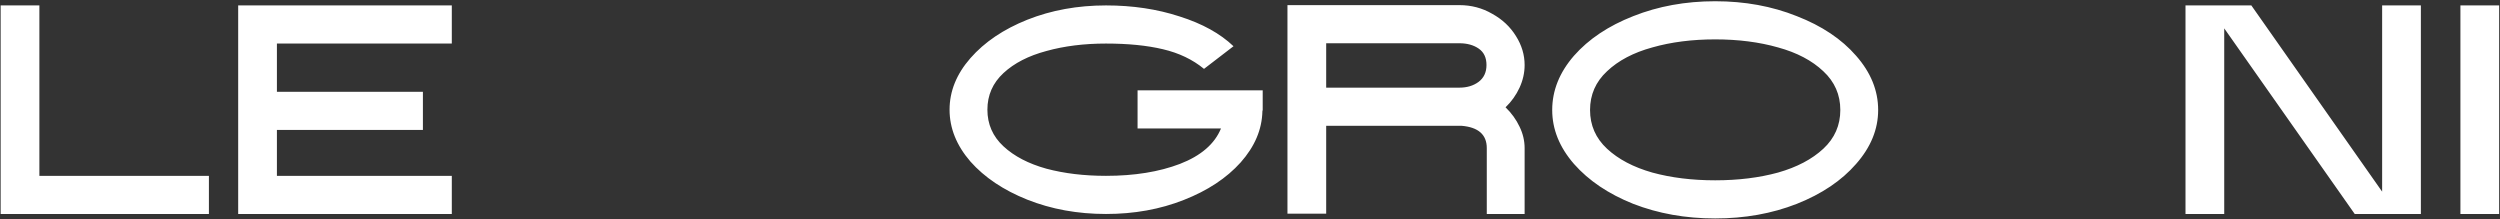 <?xml version="1.0" encoding="UTF-8"?> <svg xmlns="http://www.w3.org/2000/svg" width="1846" height="162" viewBox="0 0 1846 162" fill="none"><rect x="0" y="0" width="1846" height="162" fill="#333333" stroke="none"/><path d="M0.48 4H29.08V129.84H154.26V158H0.48V4ZM175.873 4H333.613V32.16H204.473V67.8H312.273V95.96H204.473V129.84H333.613V158H175.873V4ZM816.659 158C795.686 158 776.326 154.48 758.579 147.44C740.979 140.4 726.973 131.013 716.559 119.28C706.293 107.4 701.159 94.64 701.159 81C701.159 67.36 706.293 54.673 716.559 42.94C726.973 31.06 740.979 21.6 758.579 14.56C776.326 7.52 795.686 4 816.659 4C836.313 4 854.426 6.713 870.999 12.14C887.719 17.42 900.993 24.753 910.819 34.14L889.039 50.86C880.679 43.967 870.559 39.127 858.679 36.34C846.946 33.553 832.939 32.16 816.659 32.16C800.526 32.16 785.859 33.993 772.659 37.66C759.459 41.18 748.899 46.607 740.979 53.94C733.059 61.273 729.099 70.293 729.099 81C729.099 91.707 733.059 100.727 740.979 108.06C748.899 115.393 759.459 120.893 772.659 124.56C785.859 128.08 800.526 129.84 816.659 129.84C837.633 129.84 855.819 126.907 871.219 121.04C886.766 115.027 896.886 106.3 901.579 94.86H839.979V66.7H932.379V81.22L932.159 82.1C931.866 95.593 926.513 108.207 916.099 119.94C905.686 131.527 891.679 140.767 874.079 147.66C856.626 154.553 837.486 158 816.659 158ZM1097.84 109.38C1097.84 99.407 1091.6 93.907 1079.14 92.88H979.257V157.78H950.657V3.78H1077.6C1086.4 3.78 1094.46 5.907 1101.8 10.16C1109.28 14.267 1115.14 19.767 1119.4 26.66C1123.65 33.407 1125.78 40.52 1125.78 48C1125.78 53.72 1124.53 59.293 1122.04 64.72C1119.54 70.147 1116.1 74.987 1111.7 79.24C1116.1 83.493 1119.54 88.26 1122.04 93.54C1124.53 98.673 1125.78 103.953 1125.78 109.38V158H1097.84V109.38ZM1077.6 64.72C1083.17 64.72 1087.86 63.327 1091.68 60.54C1095.64 57.607 1097.62 53.427 1097.62 48C1097.62 42.573 1095.71 38.54 1091.9 35.9C1088.08 33.26 1083.32 31.94 1077.6 31.94H979.257V64.72H1077.6ZM1266.49 161.3C1244.63 161.3 1224.47 157.707 1205.99 150.52C1187.65 143.187 1173.06 133.36 1162.21 121.04C1151.5 108.72 1146.15 95.447 1146.15 81.22C1146.15 66.847 1151.5 53.5 1162.21 41.18C1173.06 28.86 1187.65 19.107 1205.99 11.92C1224.47 4.587 1244.63 0.92 1266.49 0.92C1288.34 0.92 1308.43 4.587 1326.77 11.92C1345.25 19.107 1359.84 28.86 1370.55 41.18C1381.4 53.5 1386.83 66.847 1386.83 81.22C1386.83 95.447 1381.4 108.72 1370.55 121.04C1359.84 133.36 1345.25 143.187 1326.77 150.52C1308.43 157.707 1288.34 161.3 1266.49 161.3ZM1174.09 81.22C1174.09 92.513 1178.27 102.047 1186.63 109.82C1194.99 117.593 1206.13 123.46 1220.07 127.42C1234 131.233 1249.47 133.14 1266.49 133.14C1283.5 133.14 1298.97 131.233 1312.91 127.42C1326.84 123.46 1337.99 117.593 1346.35 109.82C1354.71 102.047 1358.89 92.513 1358.89 81.22C1358.89 69.927 1354.71 60.393 1346.35 52.62C1337.99 44.7 1326.84 38.833 1312.91 35.02C1298.97 31.06 1283.5 29.08 1266.49 29.08C1249.47 29.08 1234 31.06 1220.07 35.02C1206.13 38.833 1194.99 44.7 1186.63 52.62C1178.27 60.393 1174.09 69.927 1174.09 81.22ZM1613.77 4H1662.39L1758.97 141.5V4H1787.57V158H1738.73L1642.37 20.94V158H1613.77V4ZM1816.77 4H1845.37V158H1816.77V4Z" fill="white"></path></svg> 